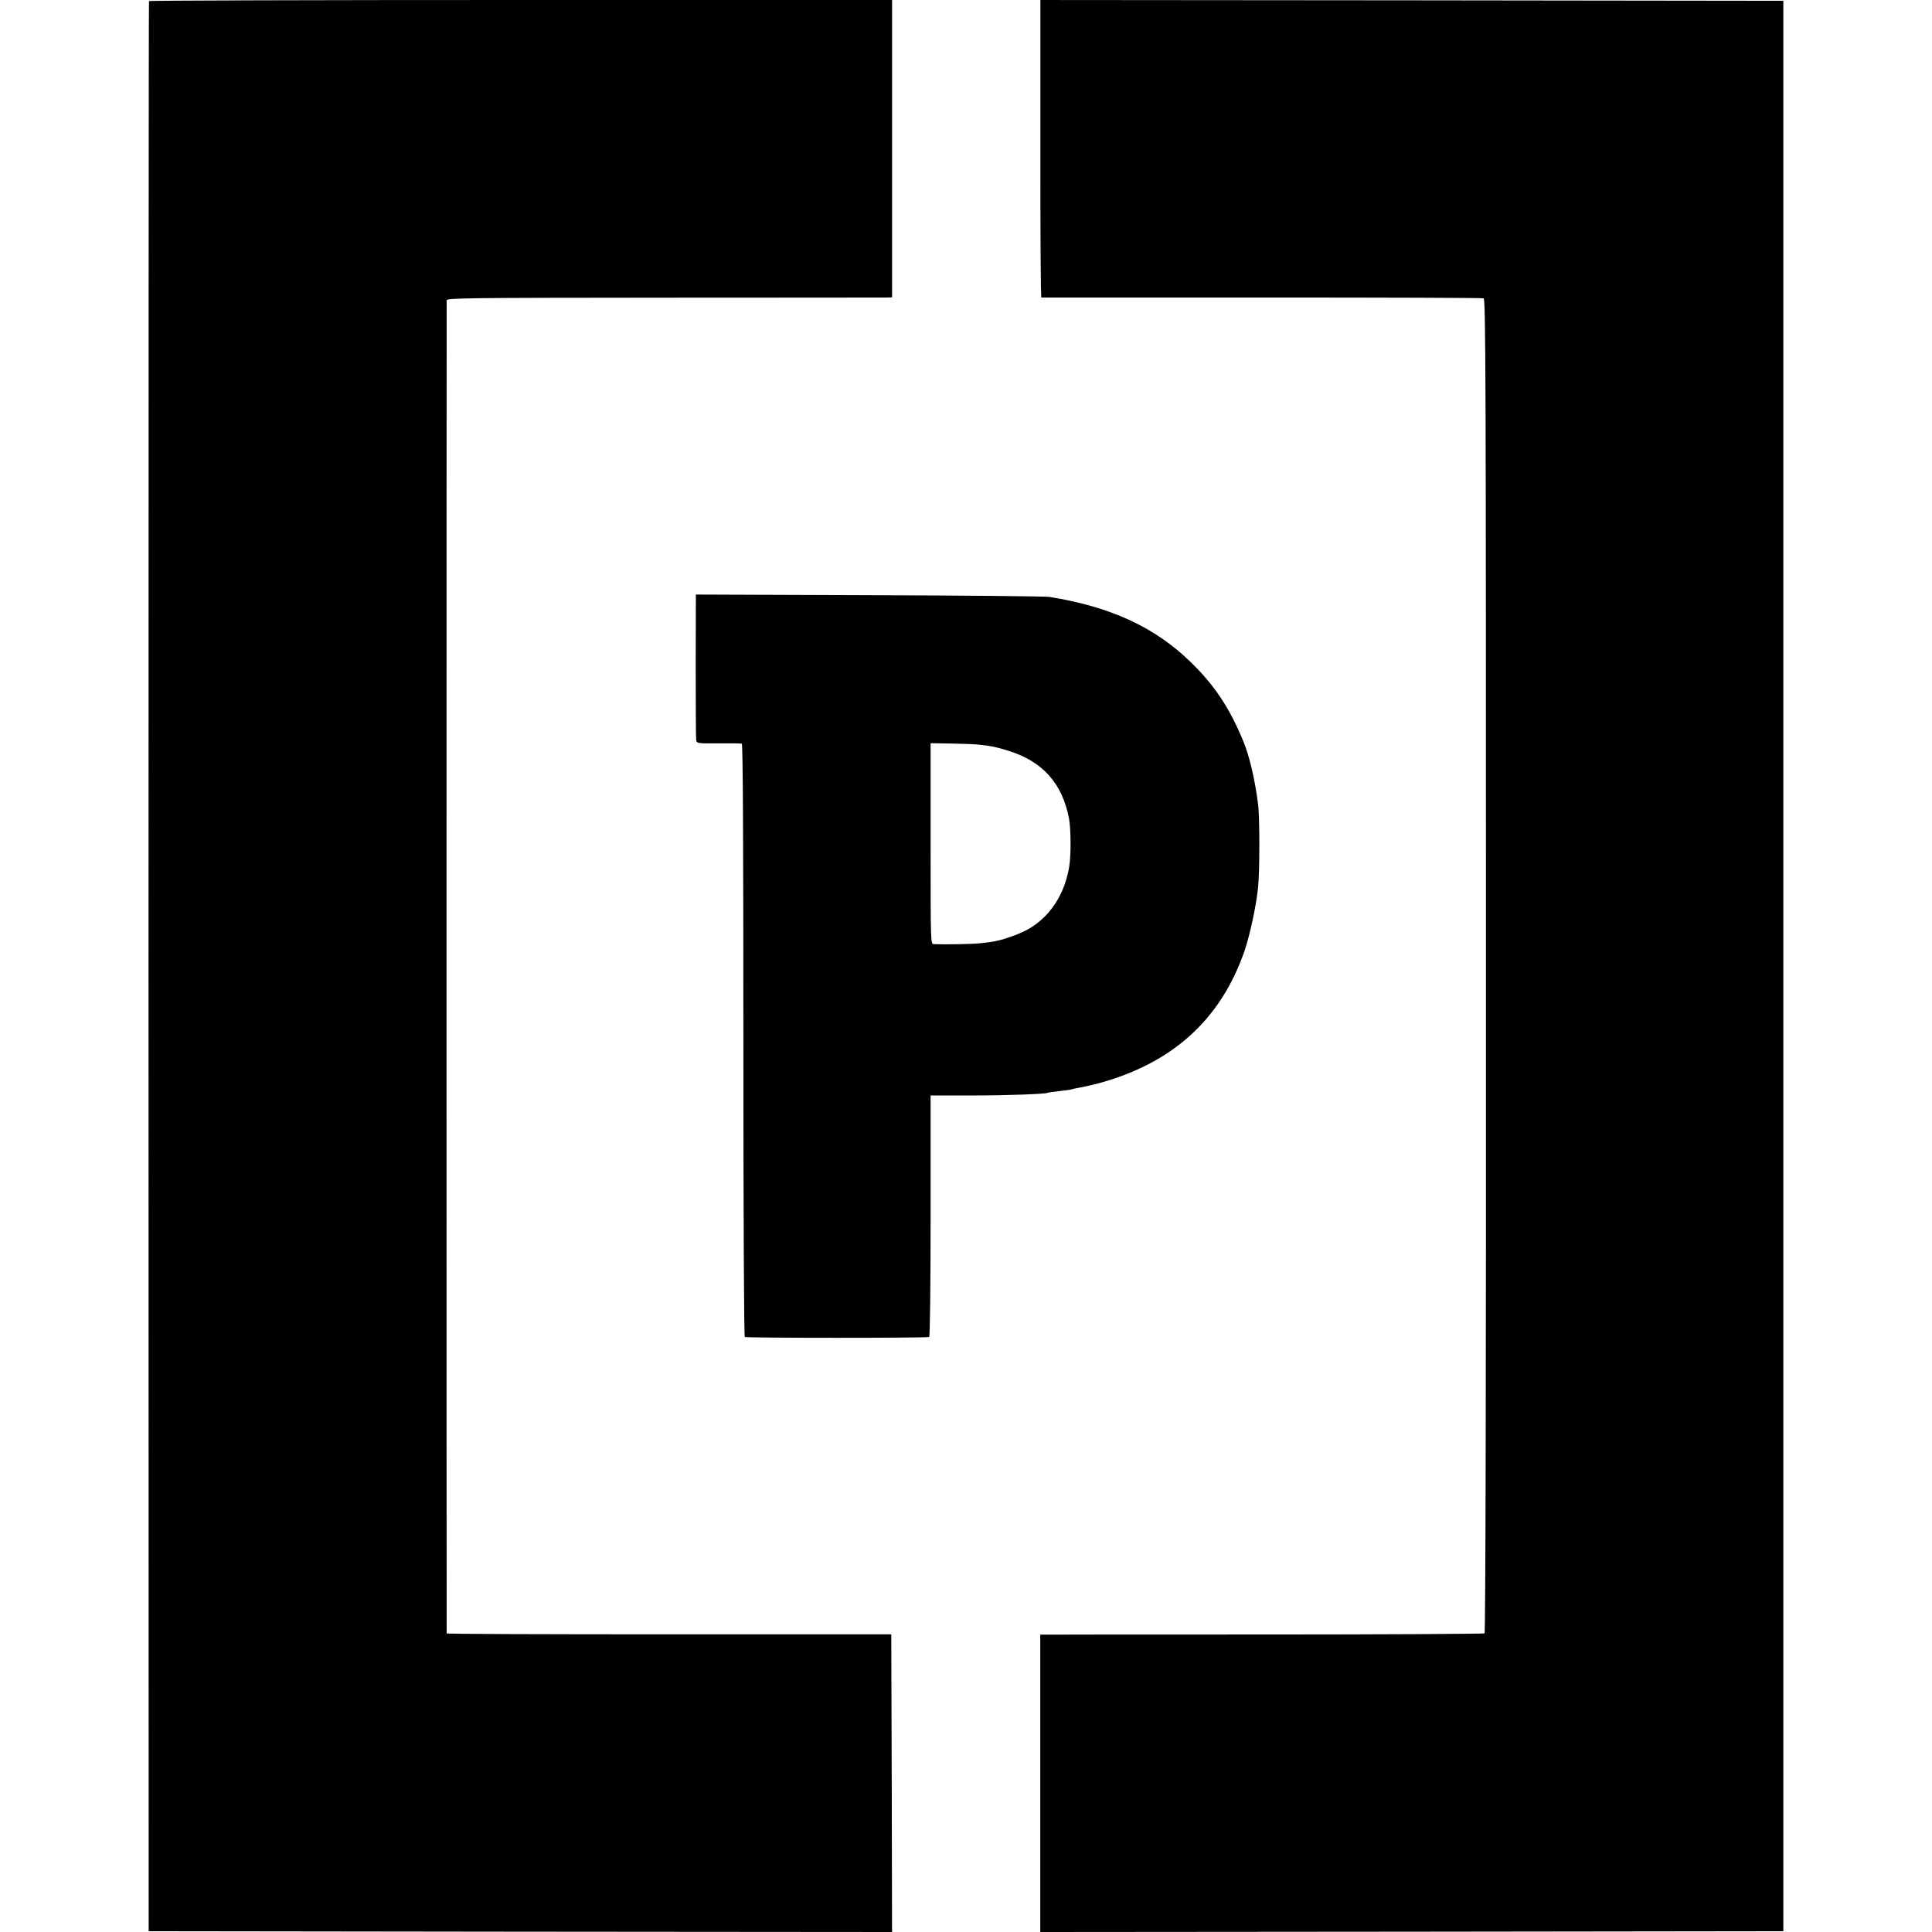 <?xml version="1.0" standalone="no"?>
<!DOCTYPE svg PUBLIC "-//W3C//DTD SVG 20010904//EN"
 "http://www.w3.org/TR/2001/REC-SVG-20010904/DTD/svg10.dtd">
<svg version="1.0" xmlns="http://www.w3.org/2000/svg"
 width="1228pt" height="1228pt" viewBox="0 0 1228 1228"
 preserveAspectRatio="xMidYMid meet">
<g transform="translate(0,1228) scale(0.1,-0.1)"
fill="#000000" stroke="none">
<path d="M947 12273 c-2 -5 -3 -2766 -3 -6138 l1 -6130 2363 -3 2362 -2 -2
946 -3 946 -1412 0 c-777 0 -1413 2 -1414 6 -1 9 -1 8452 0 8473 1 15 121 16
1384 17 760 0 1397 1 1415 1 l32 1 0 945 0 945 -2359 0 c-1298 0 -2362 -3
-2364 -7z"/>
<path d="M6613 11335 c-1 -520 2 -945 6 -946 3 0 634 0 1401 0 767 0 1402 -2
1410 -5 13 -3 15 -483 15 -4241 1 -2693 -3 -4240 -9 -4245 -5 -3 -631 -7
-1390 -7 -760 0 -1393 0 -1407 -1 l-27 0 0 -945 0 -945 2361 2 2362 3 0 6135
0 6135 -2361 3 -2361 2 0 -945z"/>
<path d="M4422 8048 c0 -249 1 -462 3 -473 4 -20 11 -21 142 -20 76 1 143 0
148 -2 7 -2 10 -636 10 -1884 0 -1127 4 -1883 9 -1887 12 -7 1160 -7 1172 0 5
4 9 314 9 771 l0 764 255 0 c229 0 475 9 489 17 4 2 37 7 76 11 38 4 73 9 76
11 4 2 24 6 45 10 22 3 73 15 114 25 477 126 788 405 940 844 35 103 76 293
87 410 10 103 10 442 0 520 -20 159 -56 314 -97 410 -87 209 -182 351 -331
496 -229 223 -508 352 -899 415 -25 4 -540 9 -1146 11 l-1101 4 -1 -453z
m1808 -502 c80 -9 100 -14 176 -37 220 -67 346 -207 389 -433 12 -68 13 -233
1 -305 -34 -205 -153 -361 -326 -428 -99 -39 -143 -49 -245 -59 -51 -5 -222
-8 -290 -5 -20 1 -20 8 -20 639 l0 638 130 -2 c71 -1 155 -4 185 -8z"/>
</g>
</svg>
